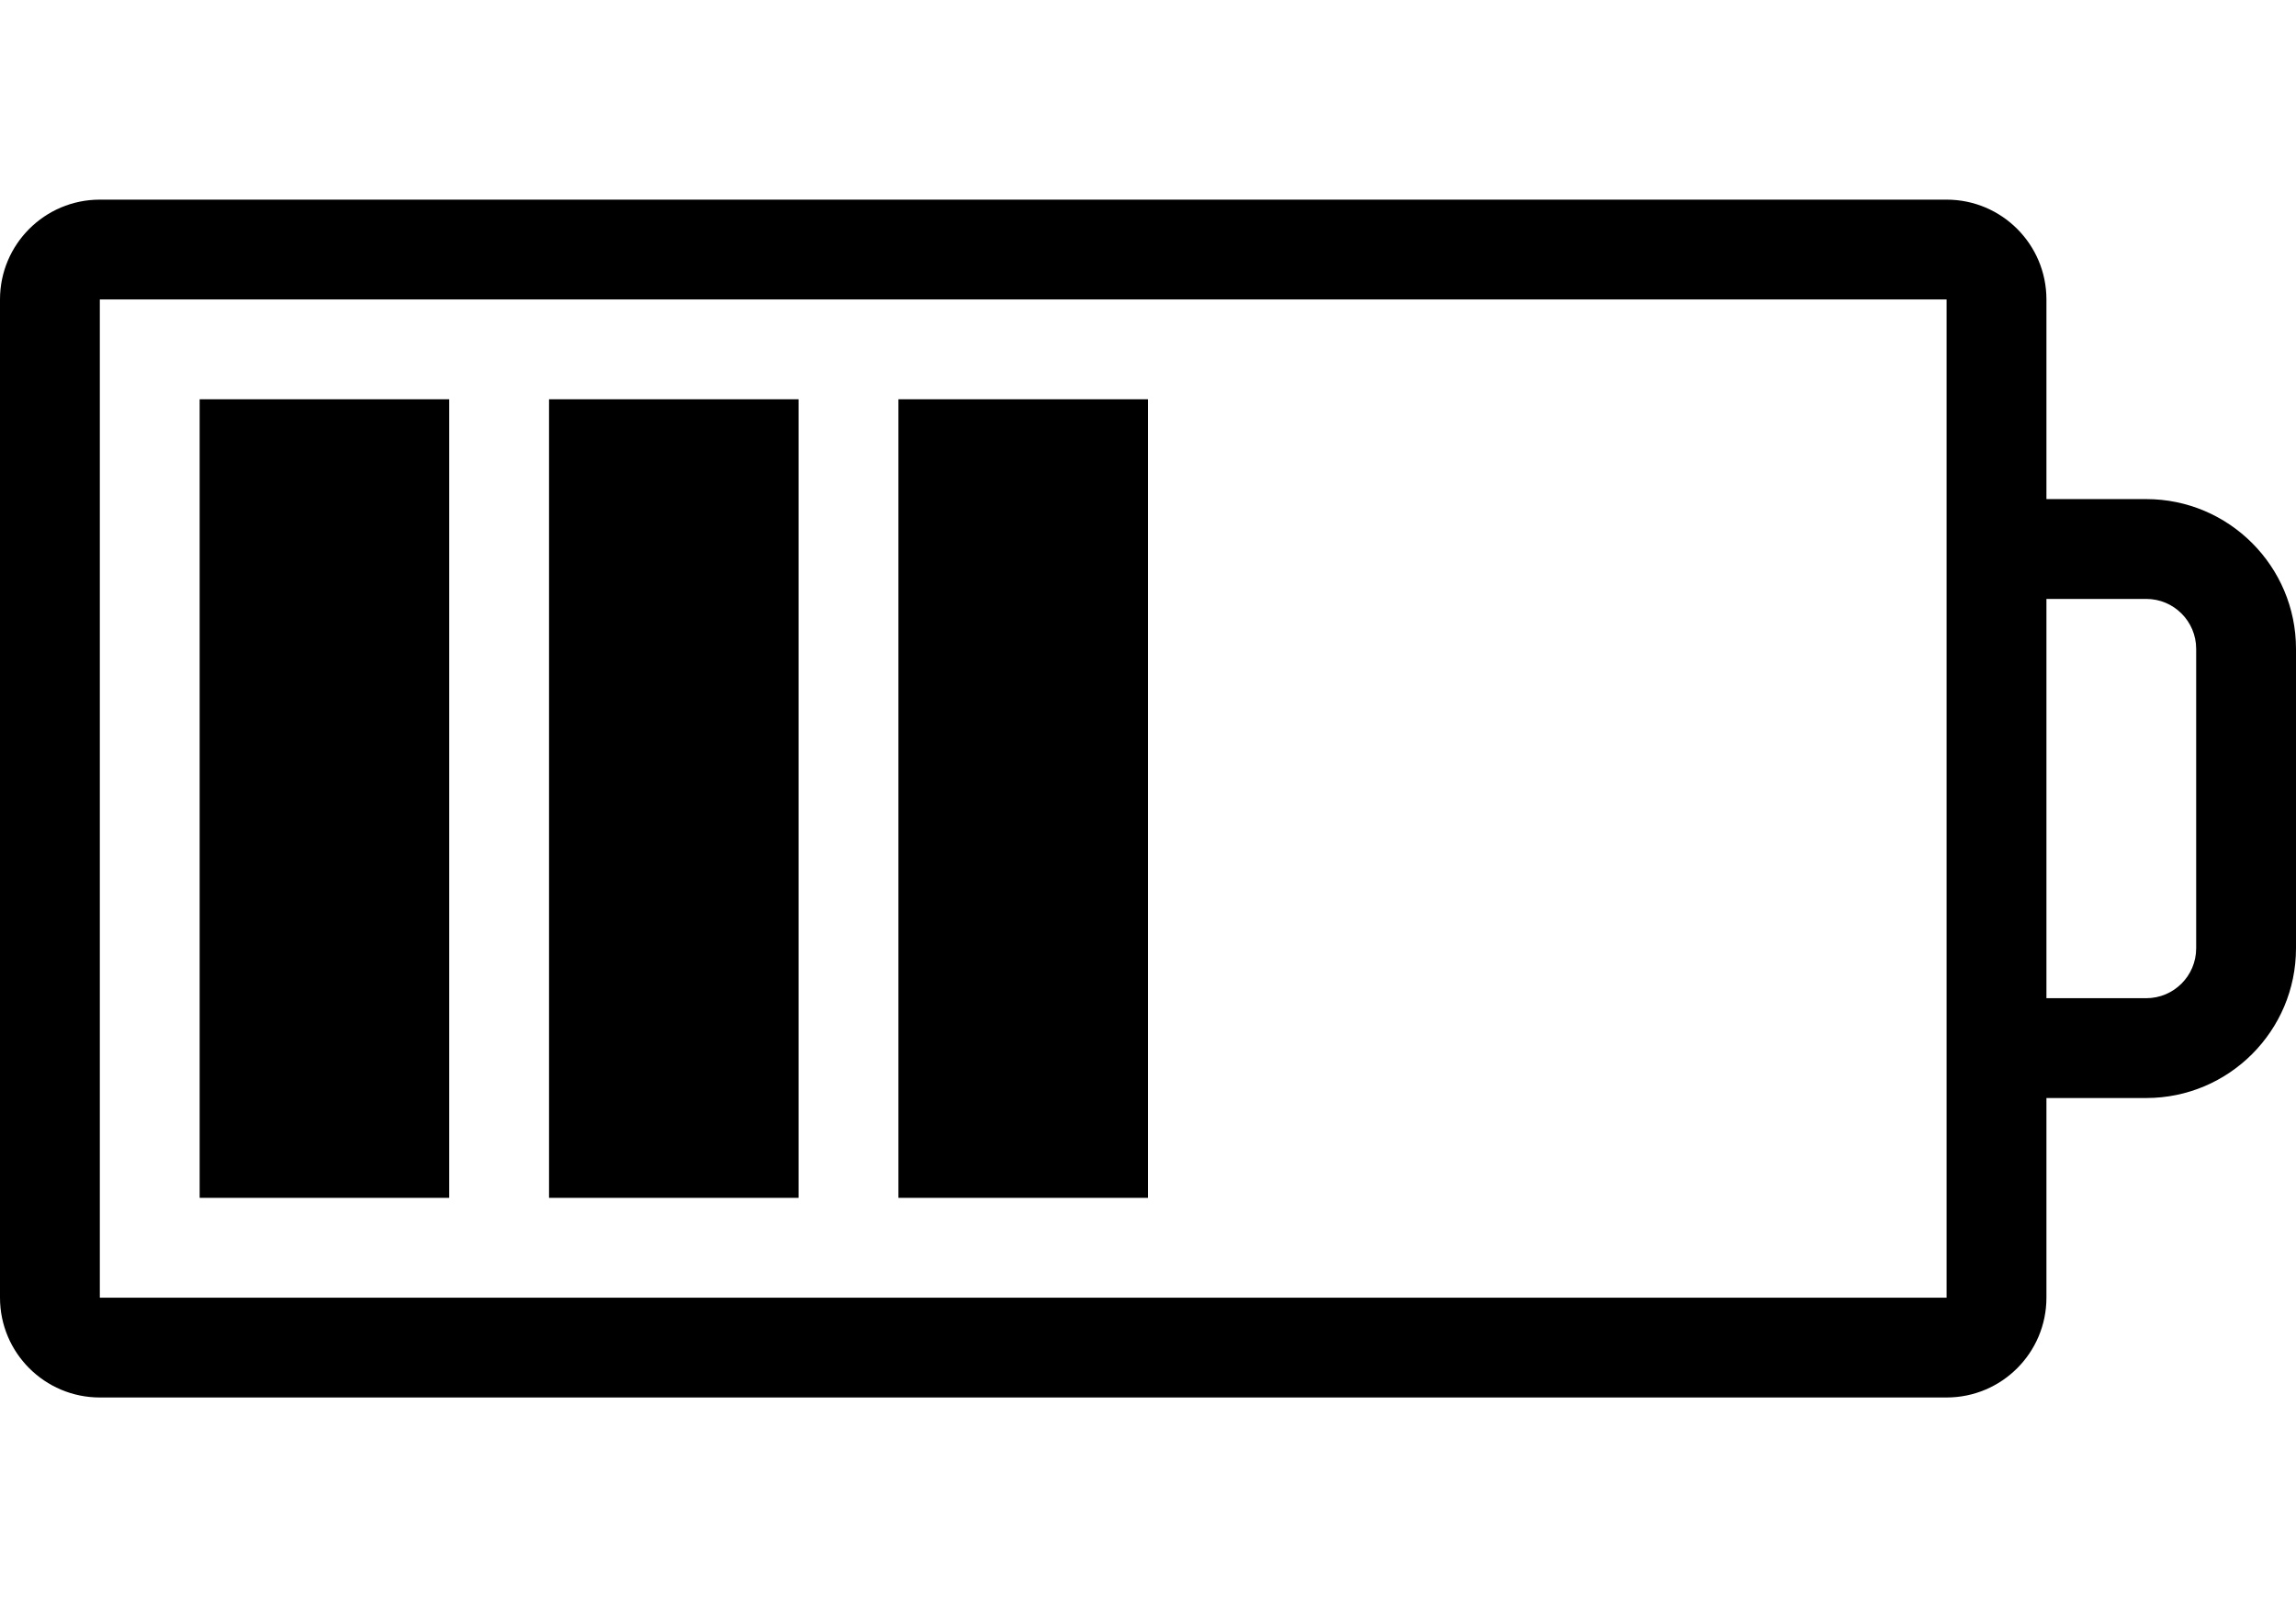 <?xml version="1.0" encoding="utf-8"?>
<!-- Generator: Adobe Illustrator 25.1.0, SVG Export Plug-In . SVG Version: 6.00 Build 0)  -->
<svg version="1.1" id="sw-battery-50-75" xmlns="http://www.w3.org/2000/svg" xmlns:xlink="http://www.w3.org/1999/xlink" x="0px" y="0px"
	 viewBox="0 0 46 32" style="enable-background:new 0 0 46 32;" xml:space="preserve">

<g>
	<rect x="4" y="8" width="5" height="16"/>
</g>
<g>
	<rect x="11" y="8" width="5" height="16"/>
</g>
<g>
	<rect x="18" y="8" width="5" height="16"/>
</g>
<g>
	<path d="M43,10h-2V6c0-1.104-0.896-2-2-2H2C0.896,4,0,4.896,0,6v20c0,1.104,0.896,2,2,2h37
		c1.104,0,2-0.896,2-2v-4h2c1.654,0,3-1.346,3-3v-6C46,11.346,44.654,10,43,10z M39,26H2V6h37v4v2v8v2V26z M44,19
		c0,0.552-0.448,1-1,1h-2v-8h2c0.552,0,1,0.448,1,1V19z"/>
</g>
</svg>
